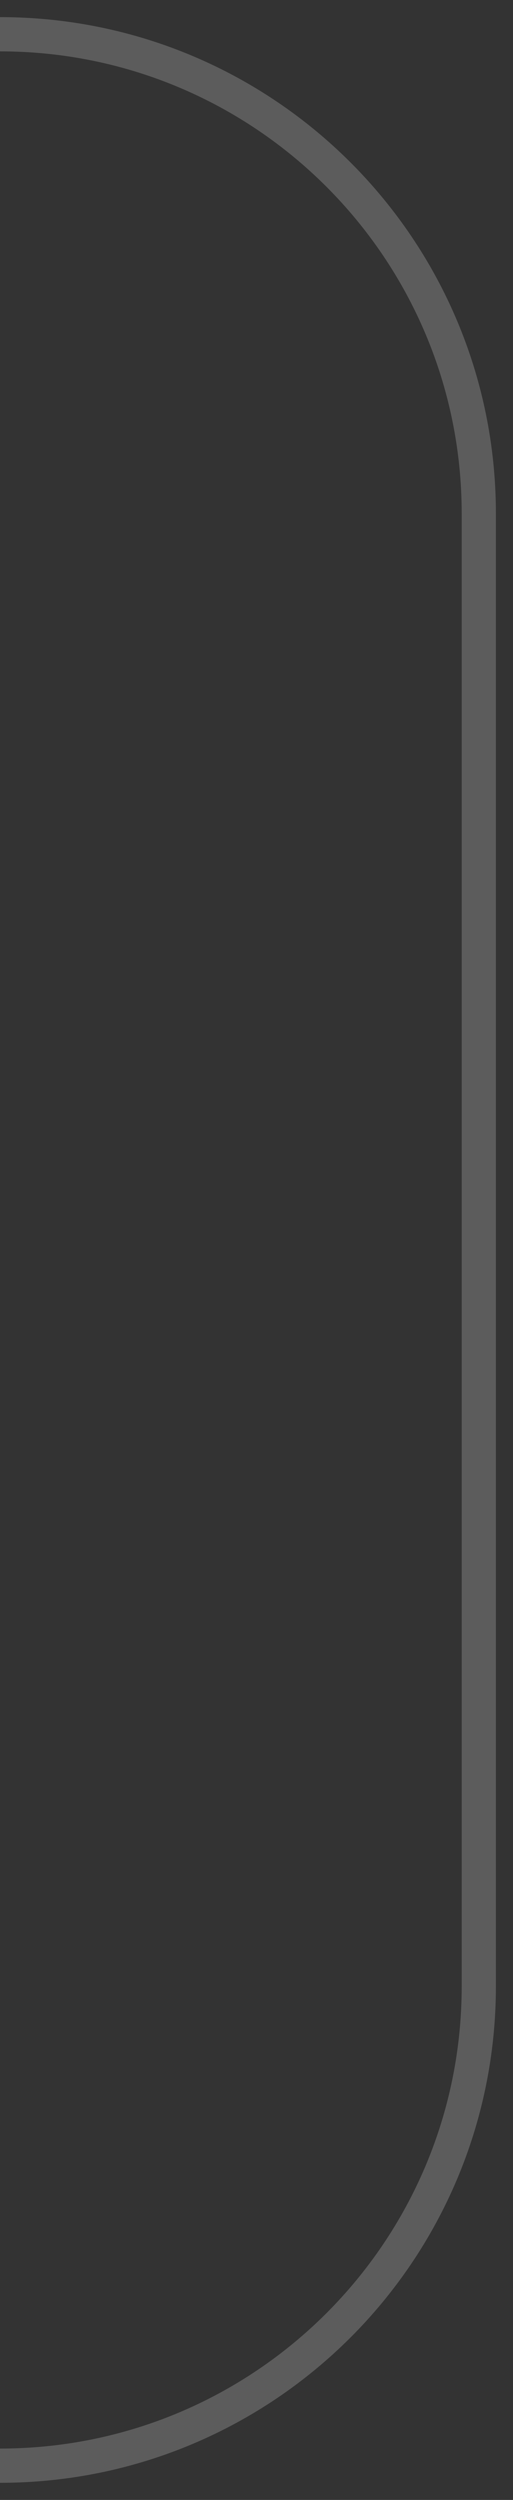 <?xml version="1.0" encoding="UTF-8"?> <svg xmlns="http://www.w3.org/2000/svg" width="15" height="73" viewBox="0 0 15 73" fill="none"><rect x="0" y="0" width="15" height="73" fill="#333333" stroke="none"/><path d="M0 72V72C7.732 72 14 65.732 14 58L14 15C14 7.268 7.732 1 -6.20702e-06 1V1" stroke="white" stroke-opacity="0.2"></path></svg> 